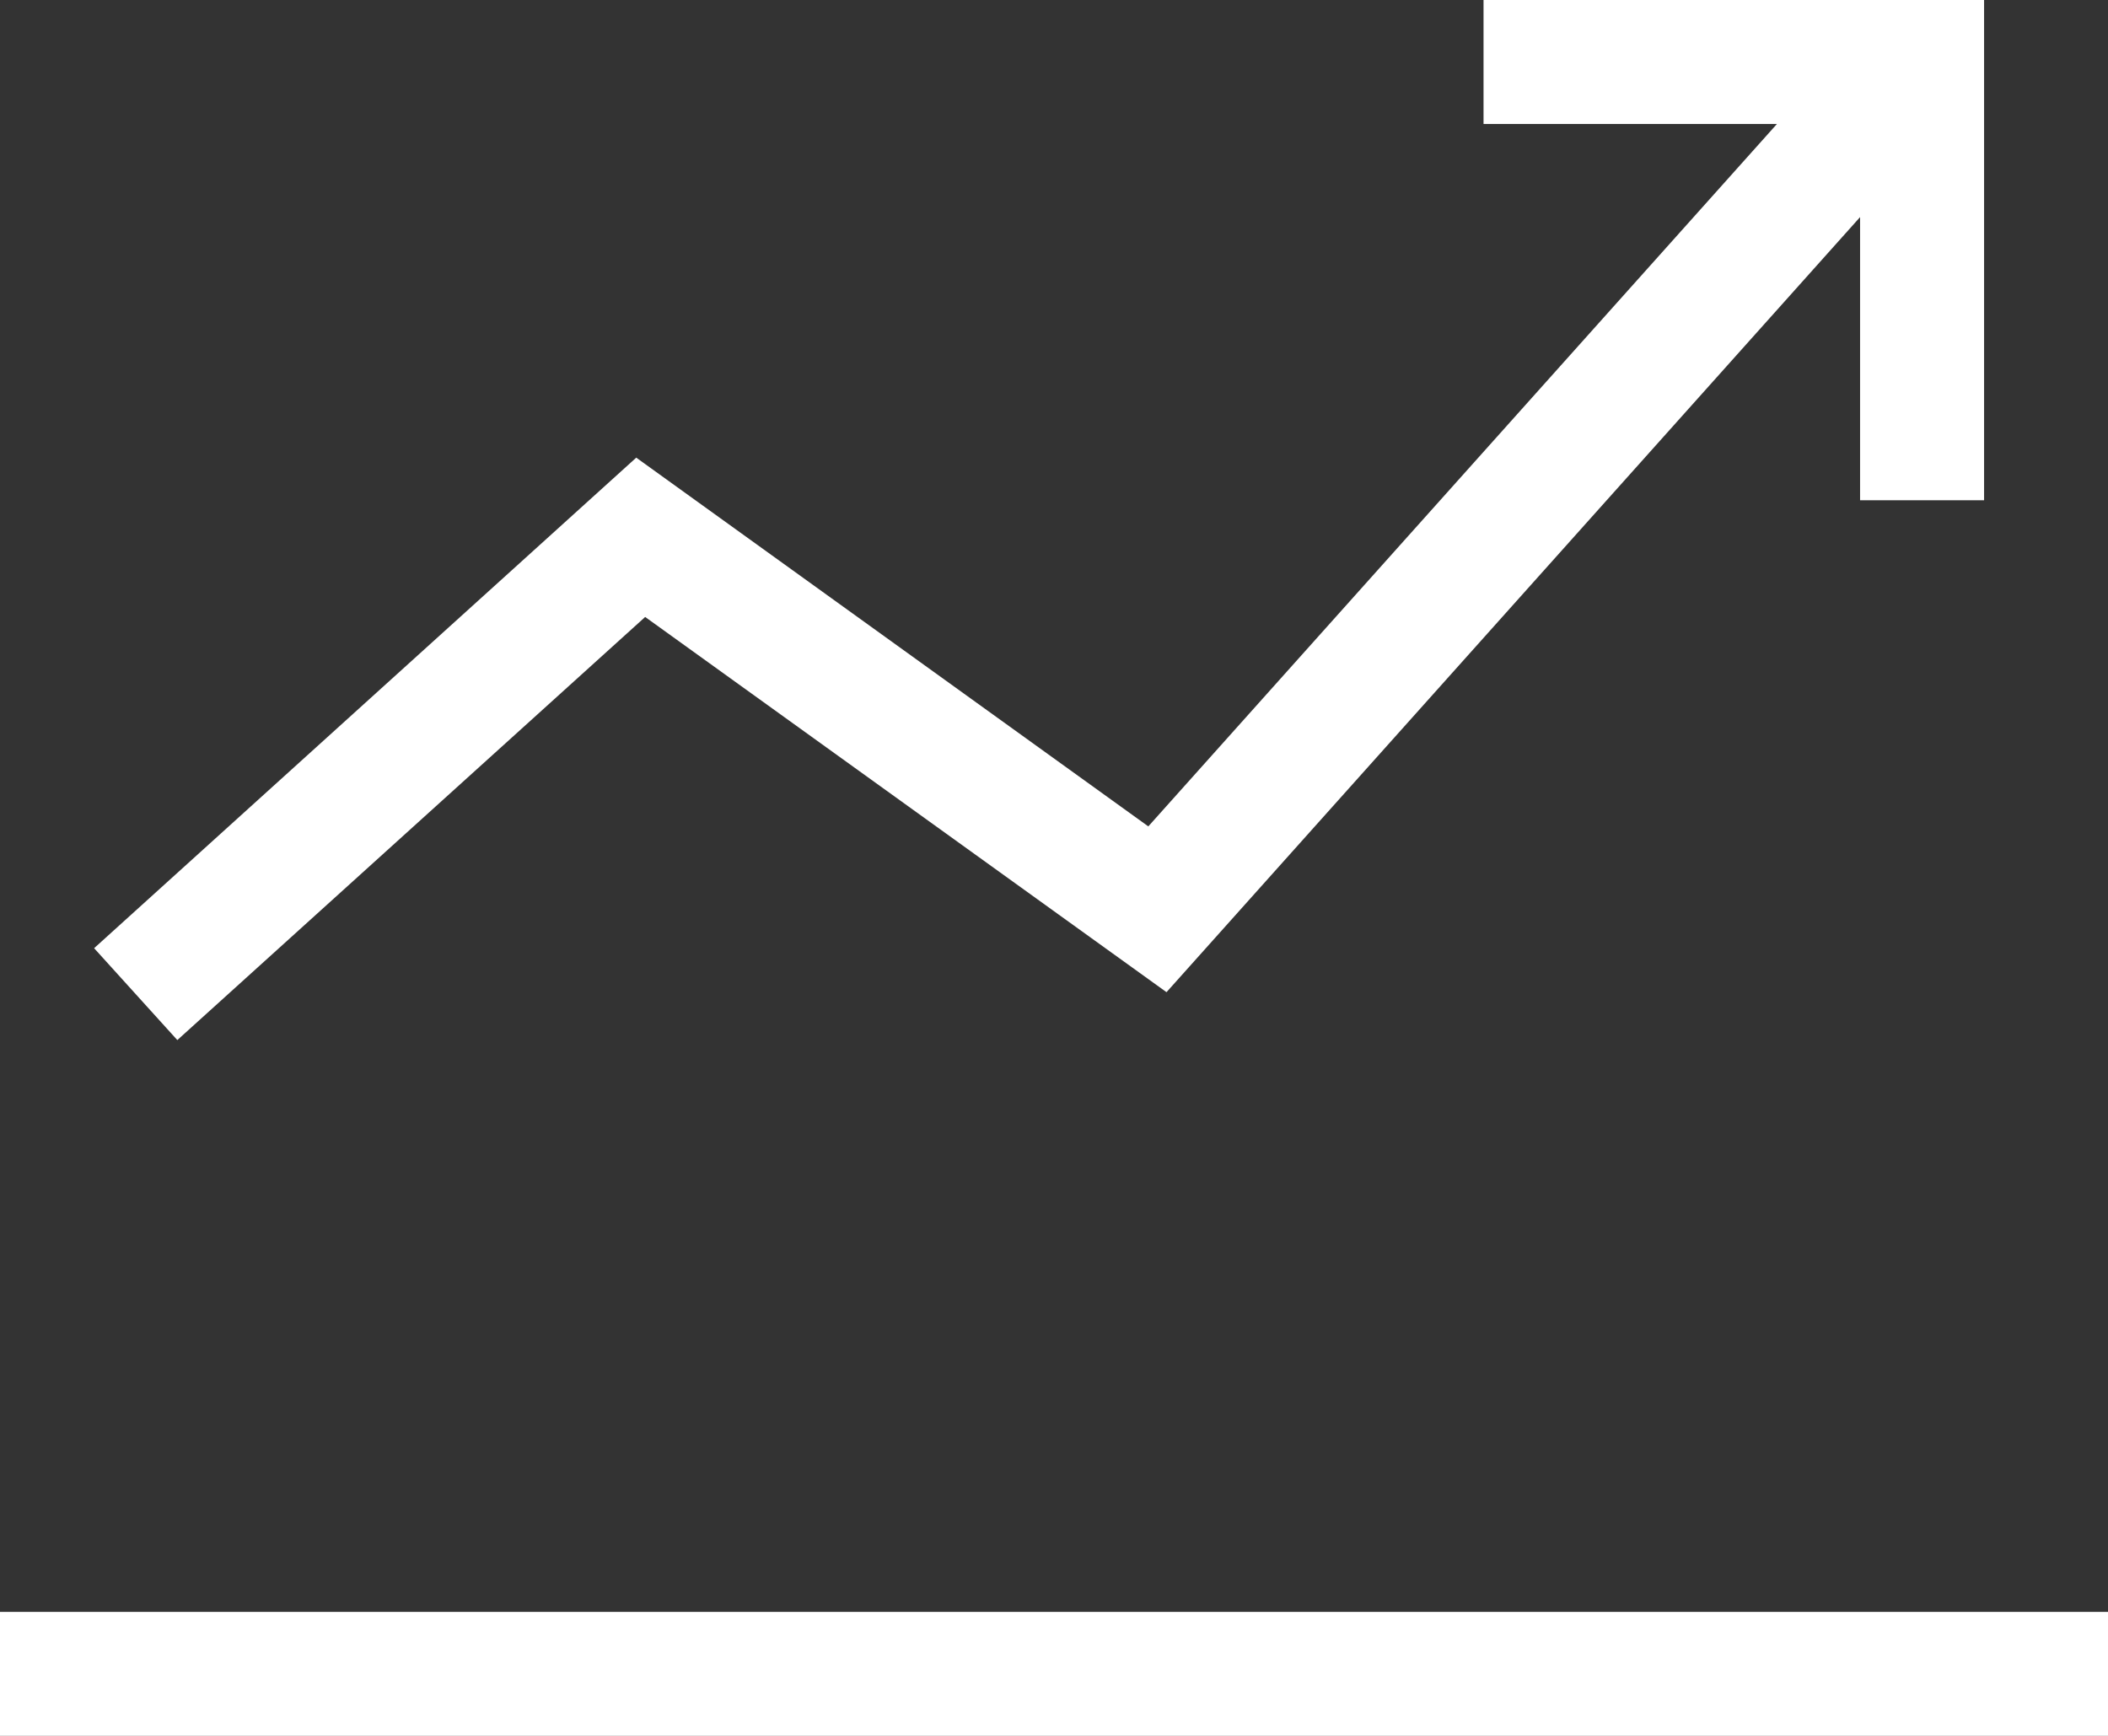 <svg xmlns="http://www.w3.org/2000/svg" width="98.256" height="80.917" viewBox="0 0 98.256 80.917">
  <rect x="0" y="0" width="98.256" height="80.917" fill="#333333" stroke="none"/>
  <path id="stats-up-svgrepo-com" d="M98.256,78.137v5.78H0v-5.78ZM30.072,31.76l24.3,17.49L86.7,13.12v13.2h5.78V3H69.149V8.78H82.824l-29.3,32.742L29.656,24.333,4.387,47.2l3.878,4.283Z" transform="translate(0 -3)" fill="#fff"/>
</svg>
